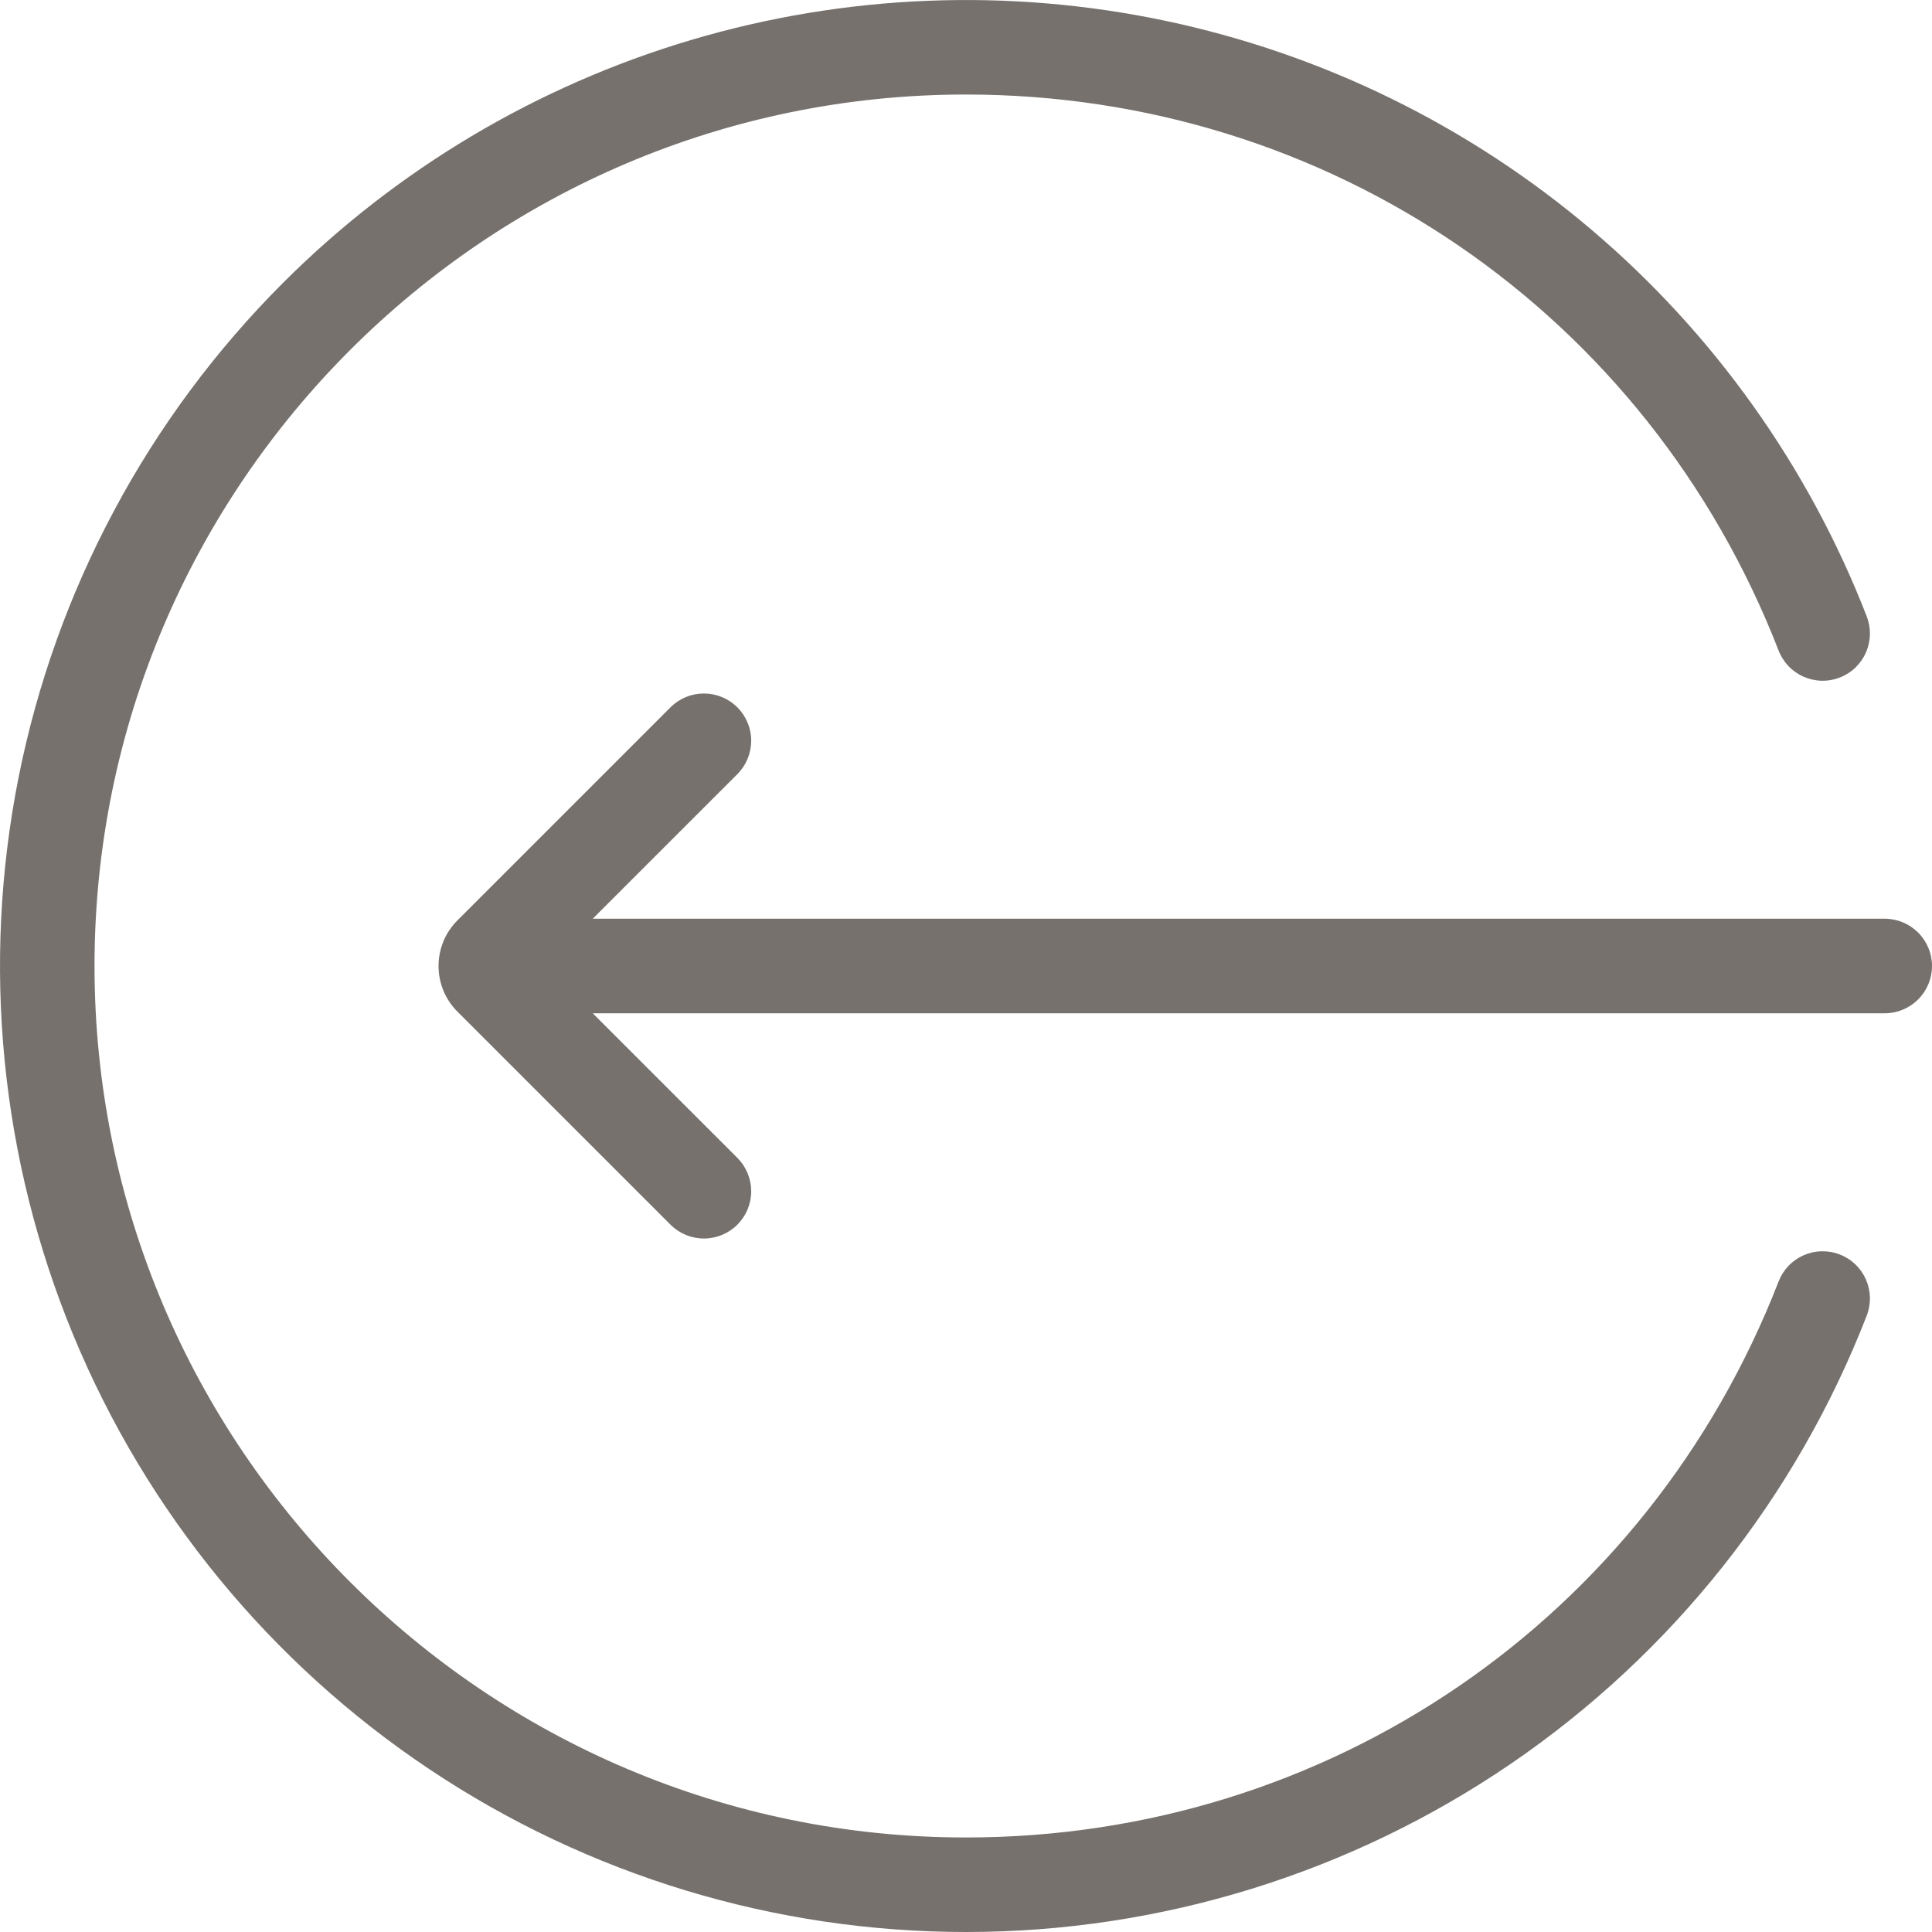 <svg width="40" height="40" viewBox="0 0 40 40" fill="none" xmlns="http://www.w3.org/2000/svg">
<g clip-path="url(#clip0_139_302)">
<path d="M20 40C16.044 40 12.178 38.827 8.889 36.629C5.6 34.432 3.036 31.308 1.522 27.654C0.009 23.999 -0.387 19.978 0.384 16.098C1.156 12.219 3.061 8.655 5.858 5.858C8.21 3.506 11.113 1.778 14.301 0.83C17.49 -0.118 20.865 -0.256 24.12 0.429C27.376 1.114 30.409 2.6 32.946 4.753C35.482 6.905 37.441 9.656 38.647 12.757C38.694 12.877 38.717 13.005 38.715 13.134C38.712 13.263 38.684 13.39 38.633 13.508C38.581 13.626 38.507 13.732 38.414 13.822C38.321 13.911 38.211 13.981 38.091 14.027C37.971 14.074 37.843 14.097 37.714 14.094C37.585 14.091 37.458 14.062 37.34 14.01C37.222 13.958 37.116 13.883 37.027 13.79C36.939 13.696 36.869 13.586 36.823 13.466C34.105 6.475 27.502 1.957 20 1.957C10.051 1.957 1.957 10.051 1.957 20C1.957 29.949 10.051 38.043 20 38.043C27.502 38.043 34.105 33.526 36.823 26.534C36.869 26.414 36.939 26.304 37.027 26.21C37.116 26.117 37.222 26.042 37.34 25.99C37.458 25.938 37.585 25.909 37.714 25.907C37.843 25.904 37.971 25.926 38.091 25.973C38.211 26.019 38.321 26.089 38.414 26.178C38.507 26.268 38.581 26.374 38.633 26.492C38.684 26.61 38.712 26.737 38.715 26.866C38.717 26.995 38.694 27.123 38.647 27.243C37.186 31.001 34.624 34.229 31.297 36.506C27.969 38.782 24.032 40 20 40Z" fill="#76716D"/>
<path d="M9.08 20C9.079 20.175 9.114 20.349 9.181 20.512C9.248 20.674 9.347 20.821 9.471 20.945L13.887 25.361C14.071 25.542 14.319 25.643 14.578 25.642C14.836 25.641 15.083 25.538 15.266 25.356C15.448 25.173 15.552 24.926 15.553 24.668C15.553 24.409 15.452 24.161 15.271 23.977L12.272 20.979L39.022 20.979C39.281 20.979 39.53 20.875 39.713 20.692C39.897 20.508 40 20.259 40 20C40 19.741 39.897 19.492 39.713 19.308C39.53 19.125 39.281 19.021 39.022 19.021L12.272 19.021L15.271 16.023C15.452 15.839 15.553 15.591 15.553 15.332C15.552 15.074 15.448 14.827 15.266 14.644C15.083 14.462 14.836 14.359 14.578 14.358C14.319 14.357 14.071 14.458 13.887 14.639L9.471 19.055C9.347 19.179 9.248 19.326 9.181 19.488C9.114 19.651 9.079 19.825 9.08 20Z" fill="#76716D"/>
</g>
<defs>
<clipPath id="clip0_139_302">
<rect width="40" height="40" fill="white" transform="translate(40 40) rotate(-180)"/>
</clipPath>
</defs>
</svg>
